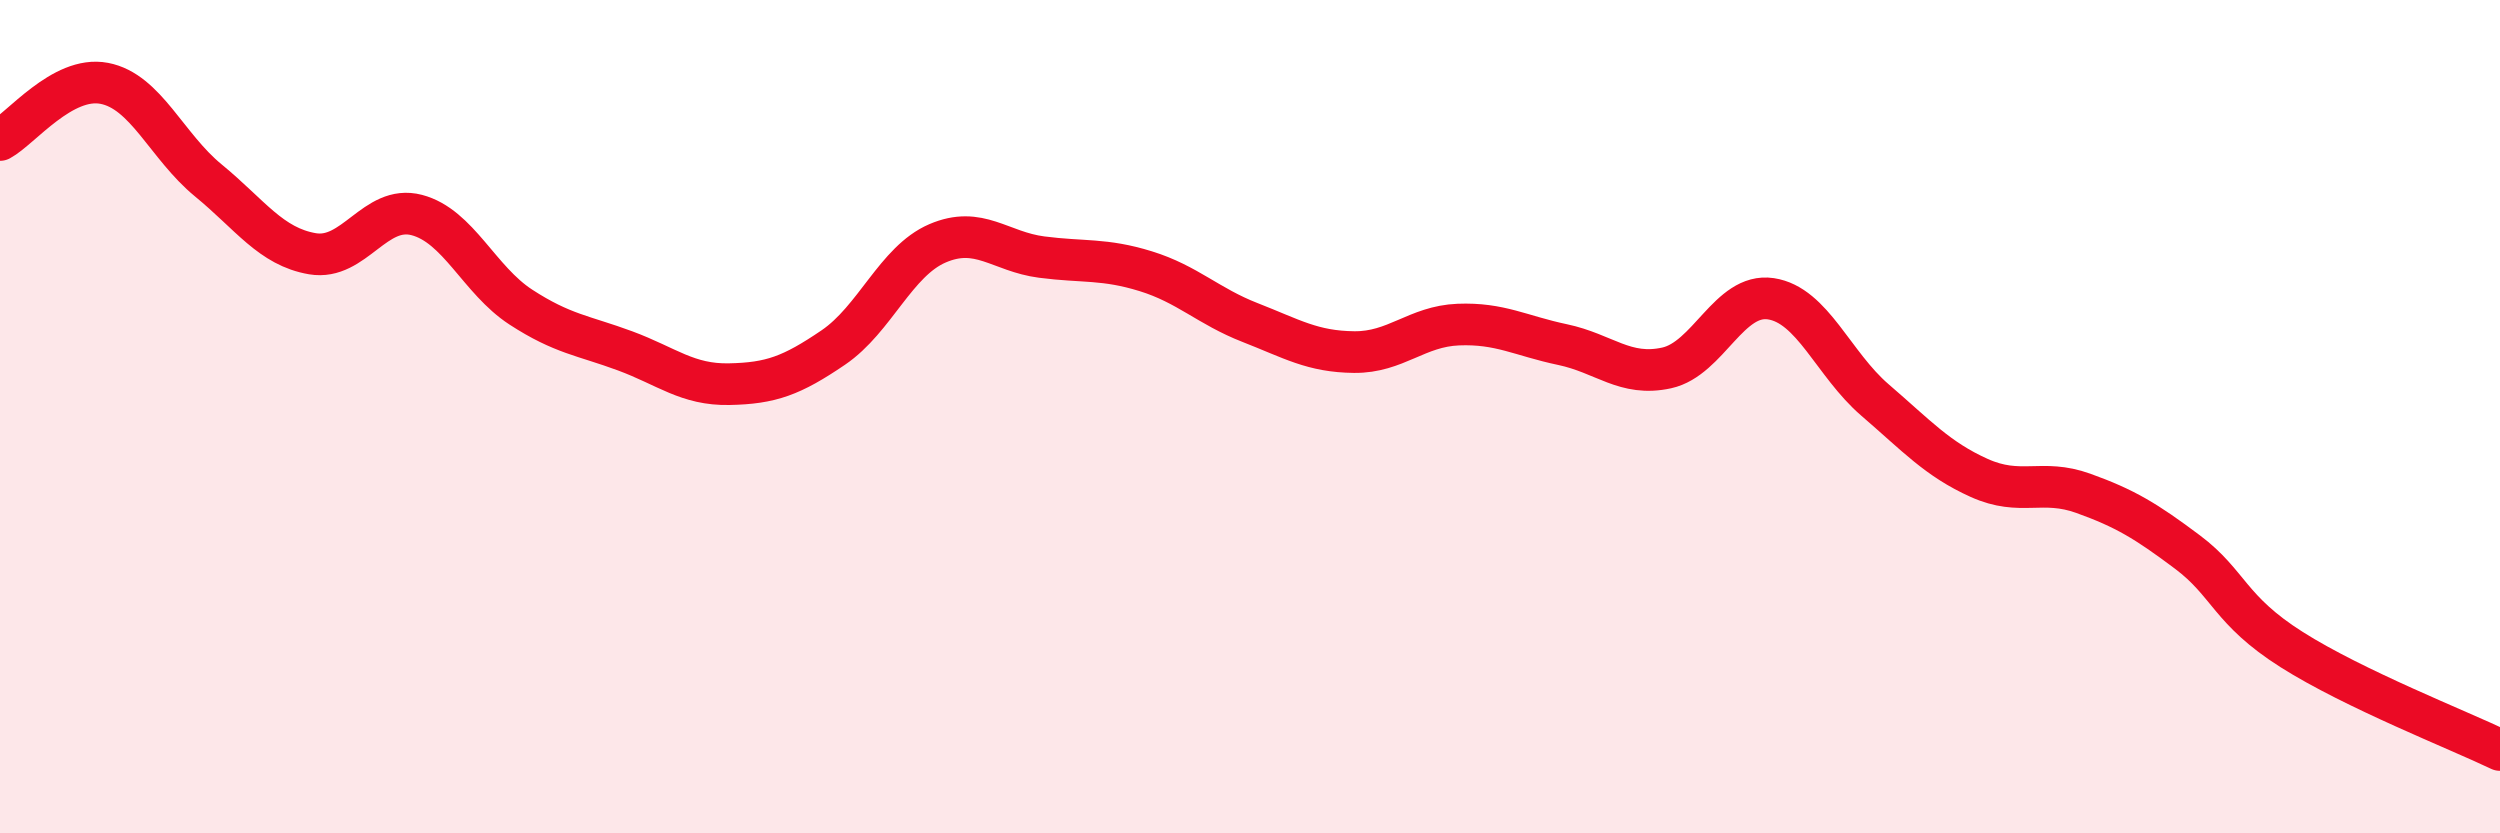 
    <svg width="60" height="20" viewBox="0 0 60 20" xmlns="http://www.w3.org/2000/svg">
      <path
        d="M 0,3.36 C 0.5,3.09 1.5,1.81 2.5,2 C 3.5,2.19 4,3.51 5,4.33 C 6,5.15 6.5,5.92 7.5,6.09 C 8.5,6.26 9,4.9 10,5.16 C 11,5.42 11.5,6.72 12.5,7.37 C 13.5,8.02 14,8.05 15,8.42 C 16,8.79 16.5,9.24 17.5,9.22 C 18.5,9.2 19,9.02 20,8.34 C 21,7.66 21.5,6.27 22.5,5.84 C 23.5,5.41 24,6.04 25,6.17 C 26,6.3 26.5,6.2 27.5,6.51 C 28.5,6.82 29,7.35 30,7.74 C 31,8.13 31.5,8.44 32.5,8.45 C 33.5,8.46 34,7.83 35,7.79 C 36,7.75 36.5,8.06 37.5,8.27 C 38.5,8.48 39,9.05 40,8.83 C 41,8.61 41.5,7.02 42.5,7.17 C 43.5,7.32 44,8.74 45,9.6 C 46,10.46 46.5,11.02 47.5,11.47 C 48.5,11.92 49,11.48 50,11.84 C 51,12.2 51.5,12.5 52.5,13.25 C 53.5,14 53.5,14.64 55,15.59 C 56.5,16.54 59,17.52 60,18L60 20L0 20Z"
        fill="#EB0A25"
        opacity="0.1"
        stroke-linecap="round"
        stroke-linejoin="round"
      />
      <path
        d="M 0,3.36 C 0.5,3.09 1.5,1.81 2.5,2 C 3.5,2.19 4,3.51 5,4.33 C 6,5.15 6.5,5.92 7.5,6.09 C 8.5,6.26 9,4.9 10,5.16 C 11,5.42 11.5,6.72 12.5,7.37 C 13.5,8.02 14,8.05 15,8.42 C 16,8.79 16.5,9.24 17.5,9.22 C 18.5,9.2 19,9.02 20,8.34 C 21,7.66 21.5,6.27 22.5,5.84 C 23.5,5.41 24,6.04 25,6.17 C 26,6.3 26.5,6.2 27.5,6.51 C 28.5,6.82 29,7.35 30,7.74 C 31,8.13 31.5,8.44 32.5,8.45 C 33.5,8.46 34,7.83 35,7.79 C 36,7.75 36.5,8.06 37.5,8.27 C 38.5,8.48 39,9.05 40,8.83 C 41,8.61 41.5,7.02 42.5,7.17 C 43.5,7.32 44,8.74 45,9.6 C 46,10.46 46.5,11.02 47.5,11.47 C 48.5,11.92 49,11.48 50,11.84 C 51,12.2 51.5,12.5 52.5,13.25 C 53.5,14 53.5,14.64 55,15.59 C 56.5,16.54 59,17.52 60,18"
        stroke="#EB0A25"
        stroke-width="1"
        fill="none"
        stroke-linecap="round"
        stroke-linejoin="round"
      />
    </svg>
  
